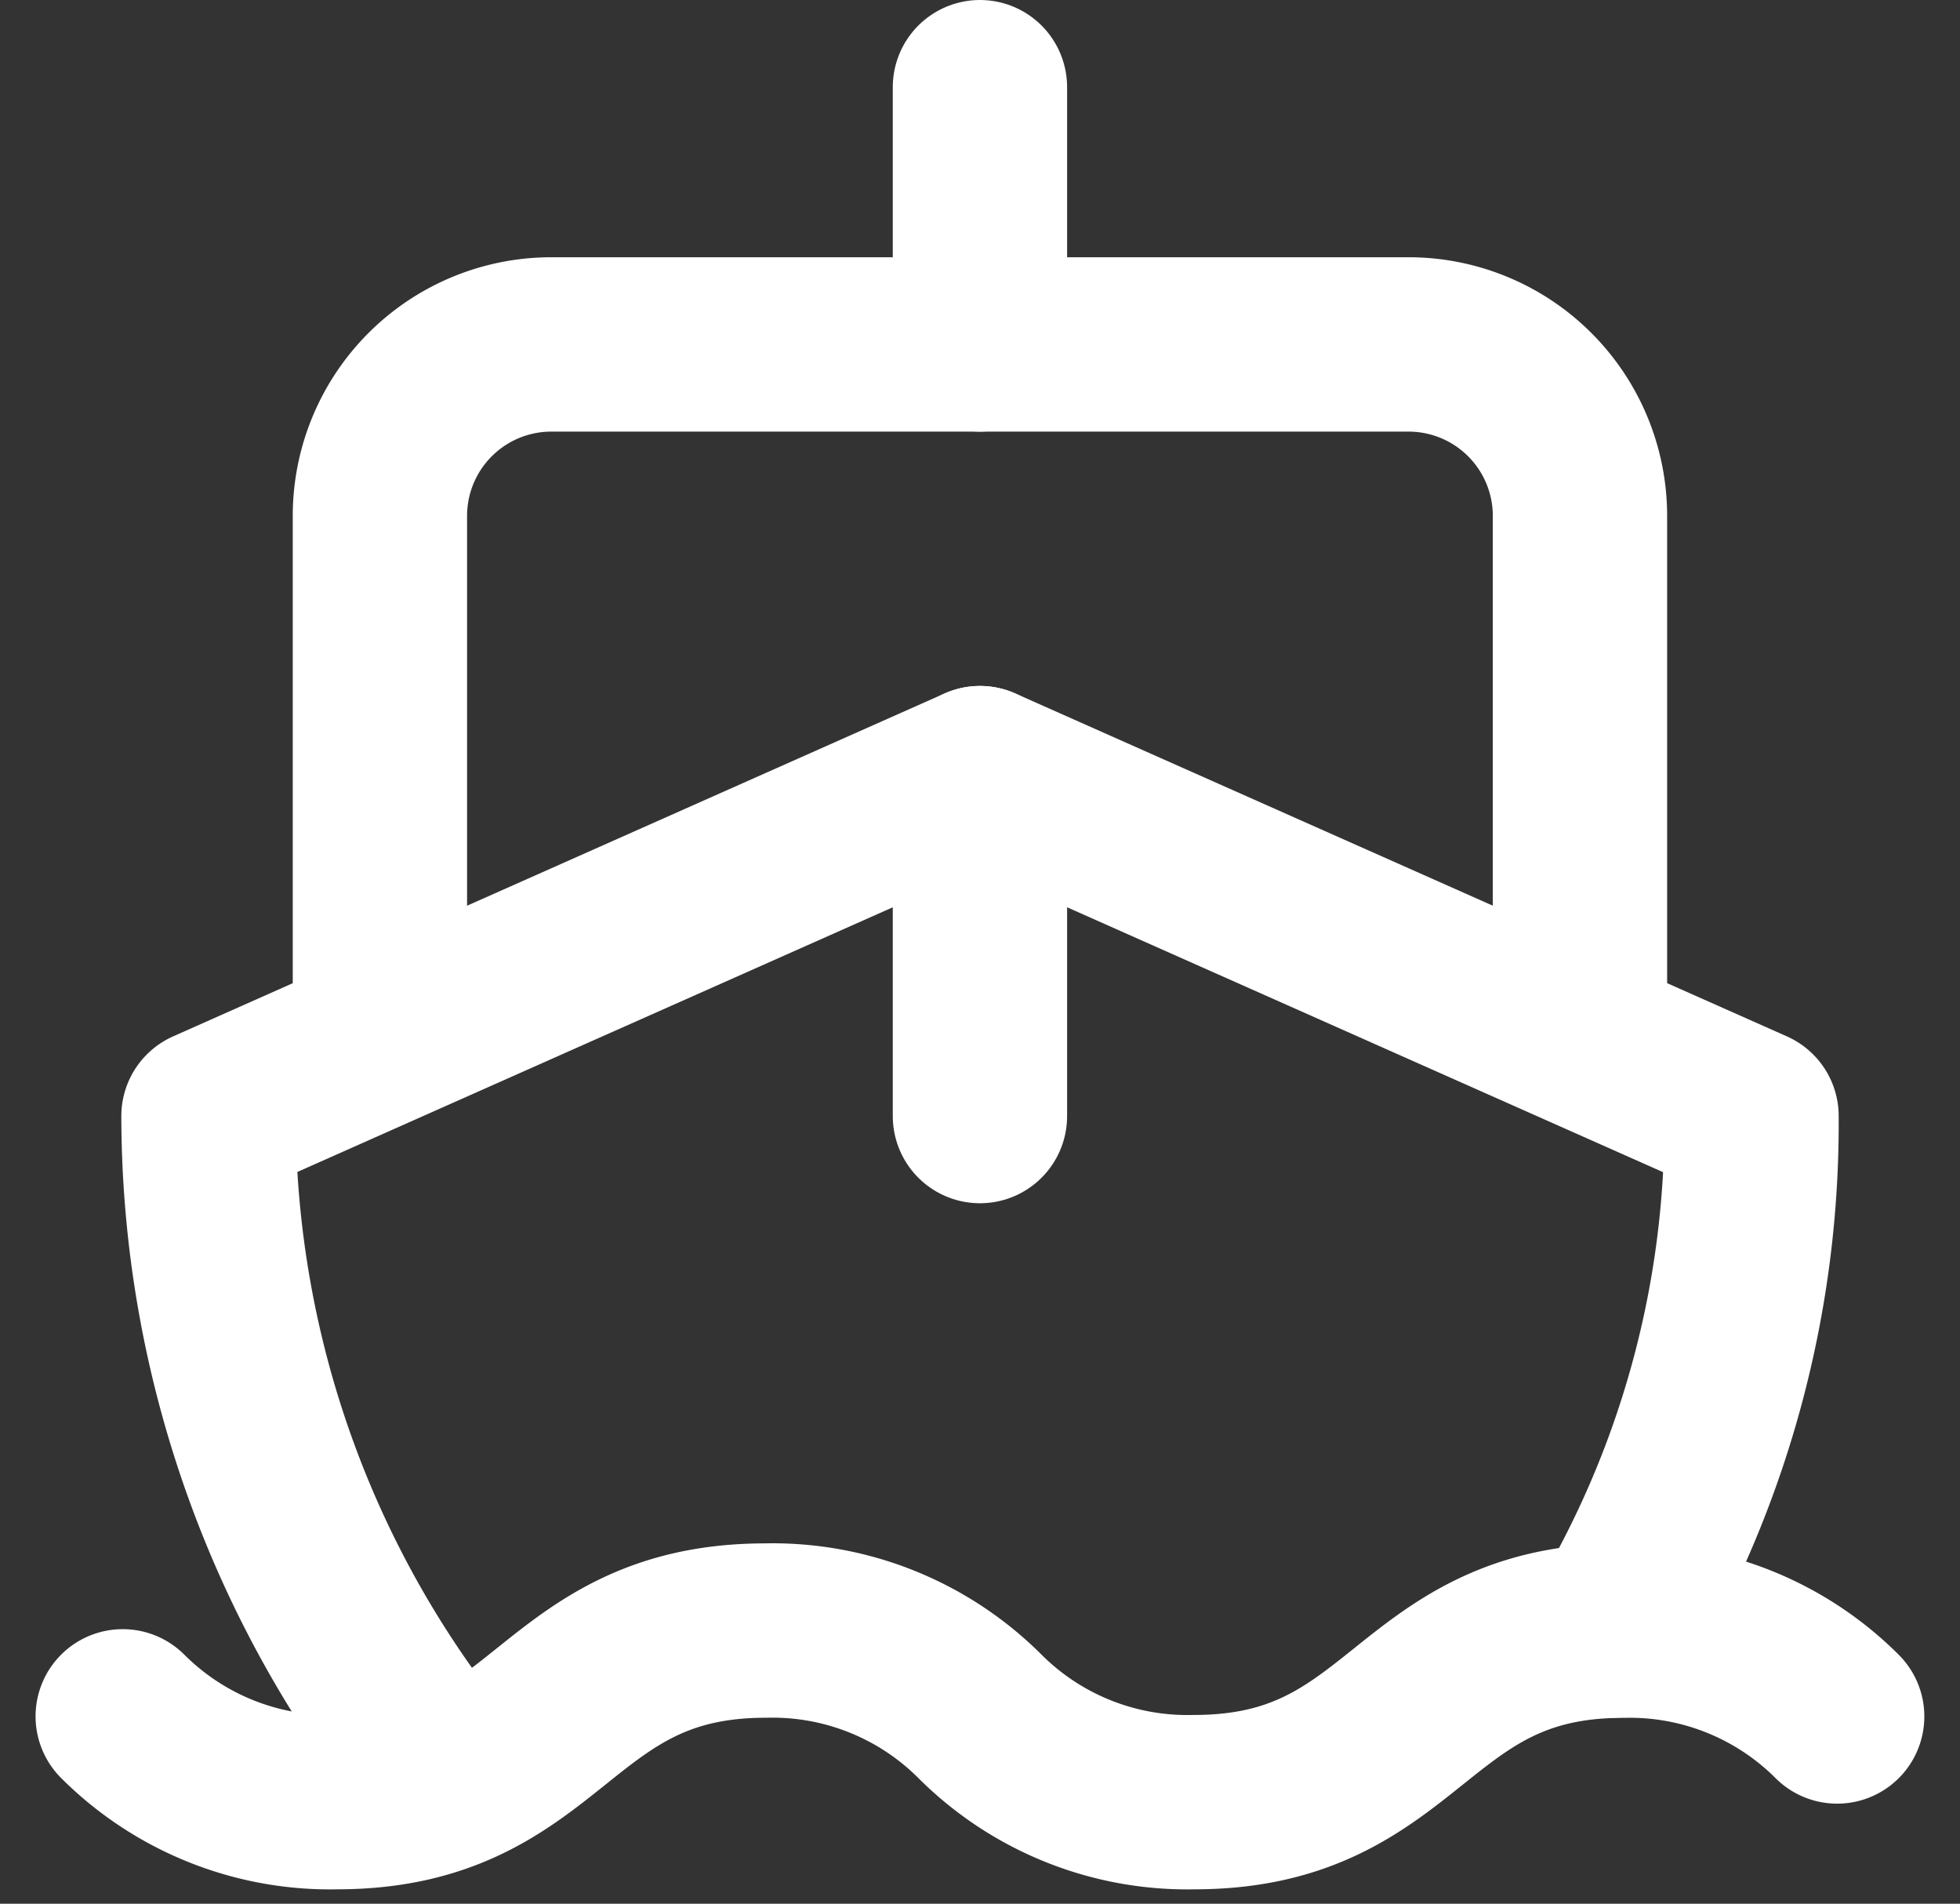 <?xml version="1.0" encoding="UTF-8"?> <svg xmlns="http://www.w3.org/2000/svg" width="16.865" height="16.377" viewBox="0 0 16.865 16.377"><rect x="0" y="0" width="16.865" height="16.377" fill="#333333" stroke="none"/><g id="Groupe_642" data-name="Groupe 642" transform="translate(1.056 0.75)"><path id="Tracé_23" data-name="Tracé 23" d="M2,20.738a2.524,2.524,0,0,0,1.844.738C5.688,21.475,5.688,20,7.532,20a2.524,2.524,0,0,1,1.844.738,2.524,2.524,0,0,0,1.844.738c1.844,0,1.844-1.475,3.688-1.475a2.524,2.524,0,0,1,1.844.738" transform="translate(-2 -6.723)" fill="none" stroke="#fff" stroke-linecap="round" stroke-linejoin="round" stroke-width="1.5"></path><path id="Tracé_24" data-name="Tracé 24" d="M15.082,17.376a8.556,8.556,0,0,0,1.195-4.426L9.638,10,3,12.95a8.978,8.978,0,0,0,2.073,5.724" transform="translate(-2.262 -4.099)" fill="none" stroke="#fff" stroke-linecap="round" stroke-linejoin="round" stroke-width="1.5"></path><path id="Tracé_25" data-name="Tracé 25" d="M15.326,10.9V6.475A1.475,1.475,0,0,0,13.851,5H6.475A1.475,1.475,0,0,0,5,6.475V10.9" transform="translate(-2.787 -2.787)" fill="none" stroke="#fff" stroke-linecap="round" stroke-linejoin="round" stroke-width="1.5"></path><path id="Tracé_26" data-name="Tracé 26" d="M12,10v2.95" transform="translate(-4.624 -4.099)" fill="none" stroke="#fff" stroke-linecap="round" stroke-linejoin="round" stroke-width="1.5"></path><path id="Tracé_27" data-name="Tracé 27" d="M12,2V4.213" transform="translate(-4.624 -2)" fill="none" stroke="#fff" stroke-linecap="round" stroke-linejoin="round" stroke-width="1.5"></path></g></svg> 
